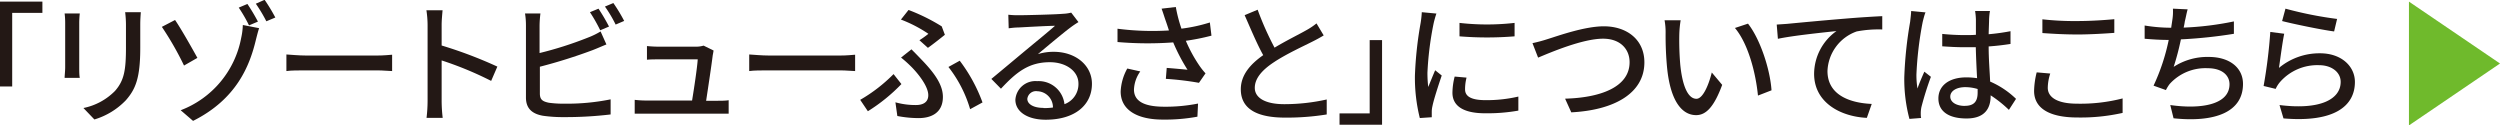 <svg id="レイヤー_1" data-name="レイヤー 1" xmlns="http://www.w3.org/2000/svg" viewBox="0 0 403.89 20.26"><defs><style>.cls-1{fill:#231815;}.cls-2{fill:#6fba2c;}</style></defs><path class="cls-1" d="M8.88,1.29V3.11H4V15H2V1.29Z" transform="translate(-2.03 -1.03)"/><path class="cls-1" d="M14.83,4.77v7.12c0,.55,0,1.3.09,1.72H12.47c0-.36.09-1.1.09-1.72V4.77a12.41,12.41,0,0,0-.09-1.57h2.45A14,14,0,0,0,14.83,4.77ZM24.69,5V8.77c0,4.87-.76,6.67-2.33,8.46a11.65,11.65,0,0,1-5.08,3.1l-1.77-1.85a9.91,9.91,0,0,0,5.1-2.76c1.49-1.7,1.77-3.36,1.77-7.08V5a17.15,17.15,0,0,0-.13-2h2.53C24.74,3.58,24.69,4.22,24.69,5Z" transform="translate(-2.03 -1.03)"/><path class="cls-1" d="M33.92,10.38l-2.16,1.24a49.82,49.82,0,0,0-3.58-6.25l2.13-1.11C31.31,5.71,33.16,9,33.92,10.38ZM41,7.13a10.84,10.84,0,0,0,.26-2.06l2.63.51c-.21.64-.42,1.51-.51,1.85-1,4.21-3.12,9.61-10.16,13.13l-2-1.72A15.58,15.58,0,0,0,41,7.13ZM43.7,4.52l-1.44.61A23.83,23.83,0,0,0,40.6,2.26L42,1.67A30.39,30.39,0,0,1,43.7,4.52Zm2.81-.66-1.45.61a24,24,0,0,0-1.7-2.84L44.78,1A28.16,28.16,0,0,1,46.51,3.86Z" transform="translate(-2.03 -1.03)"/><path class="cls-1" d="M51.46,10H63c1,0,1.85-.09,2.38-.13v2.64c-.47,0-1.45-.11-2.38-.11H51.46c-1.17,0-2.44,0-3.16.11V9.83C49,9.87,50.32,10,51.46,10Z" transform="translate(-2.03 -1.03)"/><path class="cls-1" d="M71.11,5.07a16.34,16.34,0,0,0-.19-2.38h2.61c-.06.7-.15,1.63-.15,2.38V8.38a70.16,70.16,0,0,1,9,3.41l-1,2.31a55.56,55.56,0,0,0-8-3.31v6.56a23.91,23.91,0,0,0,.17,2.72H70.94a23.49,23.49,0,0,0,.17-2.72Z" transform="translate(-2.03 -1.03)"/><path class="cls-1" d="M89.2,5.15V9.6A59,59,0,0,0,97,7.11a12.45,12.45,0,0,0,2.06-1L100,8.21c-.7.28-1.55.66-2.23.92a84.73,84.73,0,0,1-8.52,2.68v4.33c0,1,.45,1.28,1.45,1.49a17.63,17.63,0,0,0,2.65.15,35.29,35.29,0,0,0,7.33-.7v2.44a61.36,61.36,0,0,1-7.46.43,22.86,22.86,0,0,1-3.48-.22C88,19.42,87,18.56,87,16.78V5.15a12.15,12.15,0,0,0-.15-1.95h2.49A17.57,17.57,0,0,0,89.2,5.15Zm11.22.17L99,5.92A25.68,25.68,0,0,0,97.34,3l1.38-.57A30.25,30.25,0,0,1,100.42,5.32Zm2.45-.91L101.49,5a20.11,20.11,0,0,0-1.73-2.91l1.36-.57A26.18,26.18,0,0,1,102.87,4.41Z" transform="translate(-2.03 -1.03)"/><path class="cls-1" d="M117.17,10c-.16,1.36-.76,5.33-1.06,7.31h1.79c.49,0,1.36,0,1.85-.09v2.17c-.41,0-1.3,0-1.81,0H106.48c-.7,0-1.19,0-1.91,0V17.16a15.75,15.75,0,0,0,1.91.11h7.36c.3-1.81.85-5.46.91-6.65h-6.31c-.64,0-1.32,0-1.89.06V8.47c.53.06,1.34.1,1.87.1h6a4.17,4.17,0,0,0,1.28-.17l1.61.79C117.28,9.43,117.22,9.74,117.17,10Z" transform="translate(-2.03 -1.03)"/><path class="cls-1" d="M126.23,10H137.8c1,0,1.85-.09,2.38-.13v2.64c-.47,0-1.45-.11-2.38-.11H126.23c-1.17,0-2.44,0-3.16.11V9.83C123.77,9.87,125.09,10,126.23,10Z" transform="translate(-2.03 -1.03)"/><path class="cls-1" d="M142.24,19,141,17.16A25.43,25.43,0,0,0,146.39,13l1.27,1.61A28,28,0,0,1,142.24,19ZM150,18c1.05,0,2-.38,2-1.59,0-1.38-1.49-3.3-2.59-4.44a19.74,19.74,0,0,0-1.81-1.64L149.28,9c.57.57,1.1,1.11,1.64,1.68,2.1,2.17,3.44,4.06,3.44,6,0,2.72-2.08,3.43-3.91,3.43a18.31,18.31,0,0,1-3.45-.34l-.31-2.21A12.11,12.11,0,0,0,150,18Zm2-11.52a21.4,21.4,0,0,0-4.42-2.29l1.23-1.55a30.41,30.41,0,0,1,5.36,2.65l.51,1.36c-.53.43-1.94,1.55-2.74,2.11l-1.37-1.23A15.88,15.88,0,0,0,152,6.51Zm3.27,5.36,1.81-1a25.69,25.69,0,0,1,3.68,6.74l-2,1.09A20.26,20.26,0,0,0,155.27,11.87Z" transform="translate(-2.03 -1.03)"/><path class="cls-1" d="M166.63,3.49c1.1,0,6-.12,7.1-.23a6.57,6.57,0,0,0,1.36-.19l1.17,1.53a15.84,15.84,0,0,0-1.34.91c-1.09.81-3.7,3-5.21,4.26a8.65,8.65,0,0,1,2.55-.37c3.55,0,6.18,2.19,6.18,5.17,0,3.38-2.69,5.8-7.48,5.8-2.93,0-4.89-1.29-4.89-3.23a3.24,3.24,0,0,1,3.51-3A4.19,4.19,0,0,1,174,17.86a3.44,3.44,0,0,0,2.26-3.33c0-2-2-3.45-4.62-3.45-3.4,0-5.4,1.6-7.9,4.28l-1.55-1.58c1.65-1.36,4.31-3.59,5.56-4.63s3.66-3,4.72-3.95c-1.12,0-4.8.21-5.91.27-.53,0-1.08.07-1.57.13l-.06-2.19A14,14,0,0,0,166.63,3.49Zm4,15a10.39,10.39,0,0,0,1.51-.09,2.6,2.6,0,0,0-2.51-2.63A1.41,1.41,0,0,0,168,17C168,17.89,169.07,18.46,170.58,18.46Z" transform="translate(-2.03 -1.03)"/><path class="cls-1" d="M189.69,2.43l2.3-.27a23.19,23.19,0,0,0,.91,3.5,25.78,25.78,0,0,0,4.59-1l.26,2.13a36.06,36.06,0,0,1-4.14.83,23.15,23.15,0,0,0,2.18,4,10.77,10.77,0,0,0,1,1.26l-1.06,1.53a47.71,47.71,0,0,0-5.35-.64l.14-1.77c1.13.09,2.64.22,3.36.3a29.54,29.54,0,0,1-2.31-4.42,57,57,0,0,1-9-.06l0-2.15a44.12,44.12,0,0,0,8.31.28c-.21-.66-.4-1.22-.55-1.64S189.93,3.07,189.69,2.43ZM185.23,15.5c0,1.92,1.72,2.75,4.78,2.77a26.84,26.84,0,0,0,5.57-.51l-.1,2.12a28.68,28.68,0,0,1-5.59.47c-4.17,0-6.81-1.57-6.81-4.53a8.36,8.36,0,0,1,1.07-3.72l2.1.47A5.38,5.38,0,0,0,185.23,15.5Z" transform="translate(-2.03 -1.03)"/><path class="cls-1" d="M207.94,8.73c1.87-1.13,4-2.17,5.08-2.79a11.13,11.13,0,0,0,1.7-1.13l1.16,1.94c-.55.34-1.14.66-1.82,1-1.41.72-4.23,2-6.25,3.35-1.87,1.24-3.06,2.58-3.06,4.13s1.59,2.63,4.76,2.63a31.42,31.42,0,0,0,6.86-.76l0,2.42a40.33,40.33,0,0,1-6.76.51c-4.1,0-7.12-1.17-7.12-4.57,0-2.25,1.45-4,3.62-5.52-1-1.79-2-4.19-3-6.46l2.1-.88A48.54,48.54,0,0,0,207.94,8.73Z" transform="translate(-2.03 -1.03)"/><path class="cls-1" d="M218.44,21.18V19.35h4.87V7.51h2V21.18Z" transform="translate(-2.03 -1.03)"/><path class="cls-1" d="M233.64,4.81a51.25,51.25,0,0,0-1,8,19.82,19.82,0,0,0,.13,2.27c.36-.87.78-1.91,1.12-2.7l1.06.85c-.55,1.62-1.29,3.89-1.5,4.95a4,4,0,0,0-.11,1c0,.21,0,.53,0,.79l-1.93.13a26.81,26.81,0,0,1-.79-6.87,60.17,60.17,0,0,1,.92-8.48A16.26,16.26,0,0,0,231.73,3l2.36.22A16.13,16.13,0,0,0,233.64,4.81Zm5.08,10.65c0,1,.74,1.75,3.32,1.75a22.52,22.52,0,0,0,5.29-.58l0,2.27a28.66,28.66,0,0,1-5.38.43c-3.61,0-5.27-1.25-5.27-3.32a11,11,0,0,1,.36-2.61l1.92.17A7.45,7.45,0,0,0,238.72,15.46Zm8-10.73V6.9a55.1,55.1,0,0,1-8.9,0l0-2.17A39.2,39.2,0,0,0,246.71,4.73Z" transform="translate(-2.03 -1.03)"/><path class="cls-1" d="M252.07,7.34c1.72-.53,5.95-2.06,9.08-2.06,3.65,0,6.54,2.11,6.54,5.82,0,5-4.86,7.72-11.81,8.08l-1-2.21c5.63-.15,10.42-1.83,10.42-5.89,0-2.14-1.53-3.8-4.28-3.8-3.33,0-8.56,2.25-10.5,3.06L249.61,8A22.72,22.72,0,0,0,252.07,7.34Z" transform="translate(-2.03 -1.03)"/><path class="cls-1" d="M273.33,6.62a47.59,47.59,0,0,0,.15,4.78c.32,3.34,1.19,5.59,2.62,5.59,1.06,0,2-2.31,2.48-4.25l1.68,2c-1.34,3.63-2.65,4.89-4.21,4.89-2.14,0-4.12-2-4.69-7.63a55.33,55.33,0,0,1-.24-5.7,10.74,10.74,0,0,0-.17-2l2.6,0A17,17,0,0,0,273.33,6.62Zm14.9,9-2.19.85c-.36-3.65-1.57-8.37-3.72-10.92l2.11-.7C286.38,7.32,288,12.19,288.23,15.63Z" transform="translate(-2.03 -1.03)"/><path class="cls-1" d="M291,4.86c1.56-.15,5.34-.51,9.25-.83,2.27-.19,4.4-.32,5.87-.39V5.79a18.89,18.89,0,0,0-4.13.32,7.06,7.06,0,0,0-4.72,6.4c0,3.87,3.62,5.16,7.15,5.31l-.79,2.25c-4.17-.19-8.52-2.42-8.52-7.12a8.55,8.55,0,0,1,3.61-6.9c-2.15.23-7.1.74-9.46,1.25L289.07,5C289.9,4.94,290.64,4.9,291,4.86Z" transform="translate(-2.03 -1.03)"/><path class="cls-1" d="M312.64,4.64a56.63,56.63,0,0,0-1,8.42,13.5,13.5,0,0,0,.17,2.27c.3-.87.76-1.93,1.11-2.72l1.06.83a50.1,50.1,0,0,0-1.53,4.87,5,5,0,0,0-.11,1c0,.21,0,.53.06.78l-1.89.15a25,25,0,0,1-.83-6.76,64.32,64.32,0,0,1,.94-8.9c.06-.53.15-1.21.17-1.77l2.32.22C312.94,3.39,312.73,4.26,312.64,4.64Zm10.74-.51c0,.53-.05,1.45-.07,2.43a34.18,34.18,0,0,0,3.53-.49V8.13c-1.1.17-2.3.32-3.53.4,0,2.13.17,4,.24,5.68A13.9,13.9,0,0,1,327.73,17l-1.15,1.78a19.44,19.44,0,0,0-2.95-2.35v.1c0,2-.94,3.64-3.89,3.64s-4.55-1.19-4.55-3.23,1.68-3.41,4.53-3.41a12,12,0,0,1,1.72.13c-.08-1.48-.17-3.31-.21-5-.6,0-1.19,0-1.79,0-1.23,0-2.4-.06-3.63-.15l0-2a36.63,36.63,0,0,0,3.67.19c.6,0,1.17,0,1.77-.05V4.18a11.29,11.29,0,0,0-.13-1.37h2.4C323.44,3.24,323.4,3.71,323.38,4.13Zm-3.92,14c1.58,0,2.07-.81,2.07-2.15v-.57a6.93,6.93,0,0,0-2-.3c-1.42,0-2.42.62-2.42,1.53S318.1,18.14,319.46,18.14Z" transform="translate(-2.03 -1.03)"/><path class="cls-1" d="M332.86,15.21c0,1.51,1.49,2.57,4.74,2.57a27.29,27.29,0,0,0,7.35-.85l0,2.34a30.89,30.89,0,0,1-7.3.74c-4.57,0-7-1.51-7-4.29a13.13,13.13,0,0,1,.42-3l2.19.19A7.73,7.73,0,0,0,332.86,15.21Zm4.82-10.78c2.07,0,4.36-.15,5.93-.3V6.34c-1.46.11-3.93.26-5.9.26-2.17,0-4-.11-5.72-.23V4.15A46.84,46.84,0,0,0,337.68,4.43Z" transform="translate(-2.03 -1.03)"/><path class="cls-1" d="M355,4.49a9.49,9.49,0,0,1-.19,1,49.19,49.19,0,0,0,8.12-1l0,2a77.08,77.08,0,0,1-8.56.9,42.44,42.44,0,0,1-1.17,4.44,10,10,0,0,1,5.67-1.6c3.4,0,5.53,1.77,5.53,4.36,0,4.57-4.57,6.25-11.22,5.55L352.65,18c4.83.7,9.57,0,9.57-3.36,0-1.44-1.21-2.59-3.53-2.59a7.79,7.79,0,0,0-6.12,2.53,5.46,5.46,0,0,0-.62,1l-2-.71a33.06,33.06,0,0,0,2.45-7.39c-1.41,0-2.72-.09-3.89-.19V5.15a26,26,0,0,0,4.18.36h.11c.06-.44.13-.85.17-1.16a8.73,8.73,0,0,0,.11-1.92l2.38.11C355.27,3.18,355.16,3.88,355,4.49Z" transform="translate(-2.03 -1.03)"/><path class="cls-1" d="M370.21,12a10.22,10.22,0,0,1,6.64-2.36c3.46,0,5.63,2.11,5.63,4.63,0,3.83-3.23,6.59-11.54,5.89L370.3,18c6.57.83,9.88-.93,9.88-3.74,0-1.57-1.46-2.7-3.5-2.7a8,8,0,0,0-6.28,2.7,4.48,4.48,0,0,0-.72,1.13l-1.95-.47a81.33,81.33,0,0,0,1.08-8.73l2.25.29C370.77,7.83,370.4,10.74,370.21,12Zm9.4-7.95-.49,2.06c-2.08-.27-6.76-1.25-8.4-1.68l.54-2A61.24,61.24,0,0,0,379.61,4.09Z" transform="translate(-2.03 -1.03)"/><path class="cls-2" d="M391.21,21.29v-20l14.71,10Z" transform="translate(-2.03 -1.03)"/></svg>